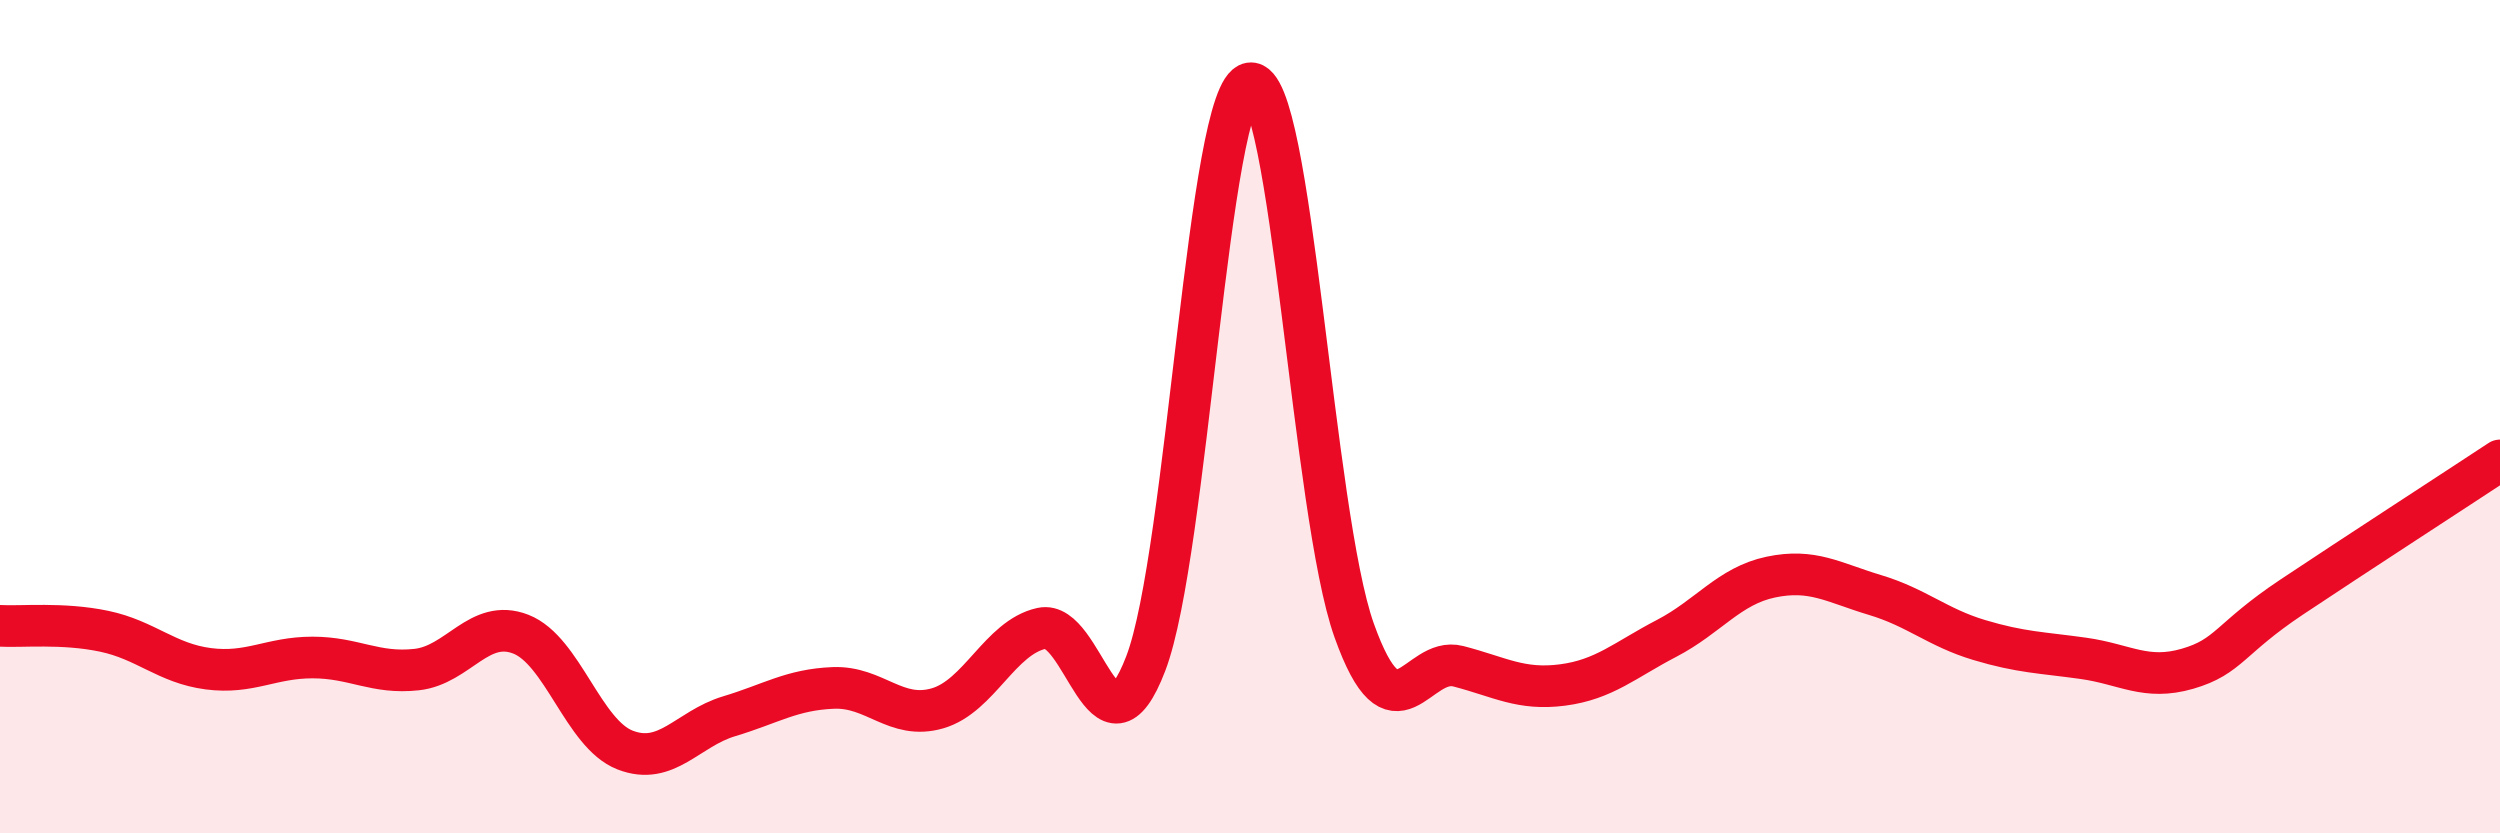
    <svg width="60" height="20" viewBox="0 0 60 20" xmlns="http://www.w3.org/2000/svg">
      <path
        d="M 0,15.02 C 0.5,15.05 1.5,14.94 2.5,15.15 C 3.5,15.36 4,15.92 5,16.05 C 6,16.18 6.5,15.78 7.5,15.78 C 8.5,15.78 9,16.18 10,16.07 C 11,15.96 11.5,14.83 12.5,15.22 C 13.5,15.61 14,17.61 15,18 C 16,18.39 16.5,17.49 17.5,17.19 C 18.5,16.89 19,16.55 20,16.51 C 21,16.47 21.5,17.29 22.5,17 C 23.5,16.71 24,15.3 25,15.08 C 26,14.86 26.5,18.54 27.5,15.92 C 28.5,13.3 29,2.16 30,2 C 31,1.84 31.5,12.33 32.5,15.13 C 33.5,17.93 34,15.73 35,15.99 C 36,16.25 36.5,16.57 37.5,16.44 C 38.5,16.31 39,15.84 40,15.32 C 41,14.8 41.5,14.06 42.5,13.85 C 43.5,13.64 44,13.98 45,14.28 C 46,14.58 46.5,15.06 47.5,15.36 C 48.5,15.66 49,15.66 50,15.8 C 51,15.94 51.5,16.34 52.5,16.05 C 53.5,15.76 53.5,15.33 55,14.33 C 56.5,13.33 59,11.71 60,11.05L60 20L0 20Z"
        fill="#EB0A25"
        opacity="0.1"
        stroke-linecap="round"
        stroke-linejoin="round"
      />
      <path
        d="M 0,15.02 C 0.5,15.05 1.5,14.94 2.5,15.15 C 3.5,15.36 4,15.92 5,16.05 C 6,16.18 6.5,15.78 7.5,15.78 C 8.5,15.78 9,16.18 10,16.07 C 11,15.96 11.5,14.83 12.5,15.22 C 13.5,15.61 14,17.61 15,18 C 16,18.39 16.5,17.49 17.5,17.19 C 18.5,16.89 19,16.55 20,16.51 C 21,16.47 21.5,17.29 22.5,17 C 23.5,16.71 24,15.3 25,15.08 C 26,14.86 26.5,18.54 27.5,15.92 C 28.5,13.3 29,2.16 30,2 C 31,1.84 31.5,12.33 32.5,15.13 C 33.5,17.93 34,15.73 35,15.99 C 36,16.25 36.5,16.57 37.5,16.44 C 38.5,16.31 39,15.84 40,15.32 C 41,14.8 41.5,14.06 42.5,13.85 C 43.5,13.64 44,13.98 45,14.28 C 46,14.58 46.5,15.06 47.5,15.36 C 48.5,15.66 49,15.66 50,15.8 C 51,15.94 51.5,16.34 52.5,16.05 C 53.5,15.76 53.5,15.33 55,14.33 C 56.5,13.33 59,11.71 60,11.05"
        stroke="#EB0A25"
        stroke-width="1"
        fill="none"
        stroke-linecap="round"
        stroke-linejoin="round"
      />
    </svg>
  